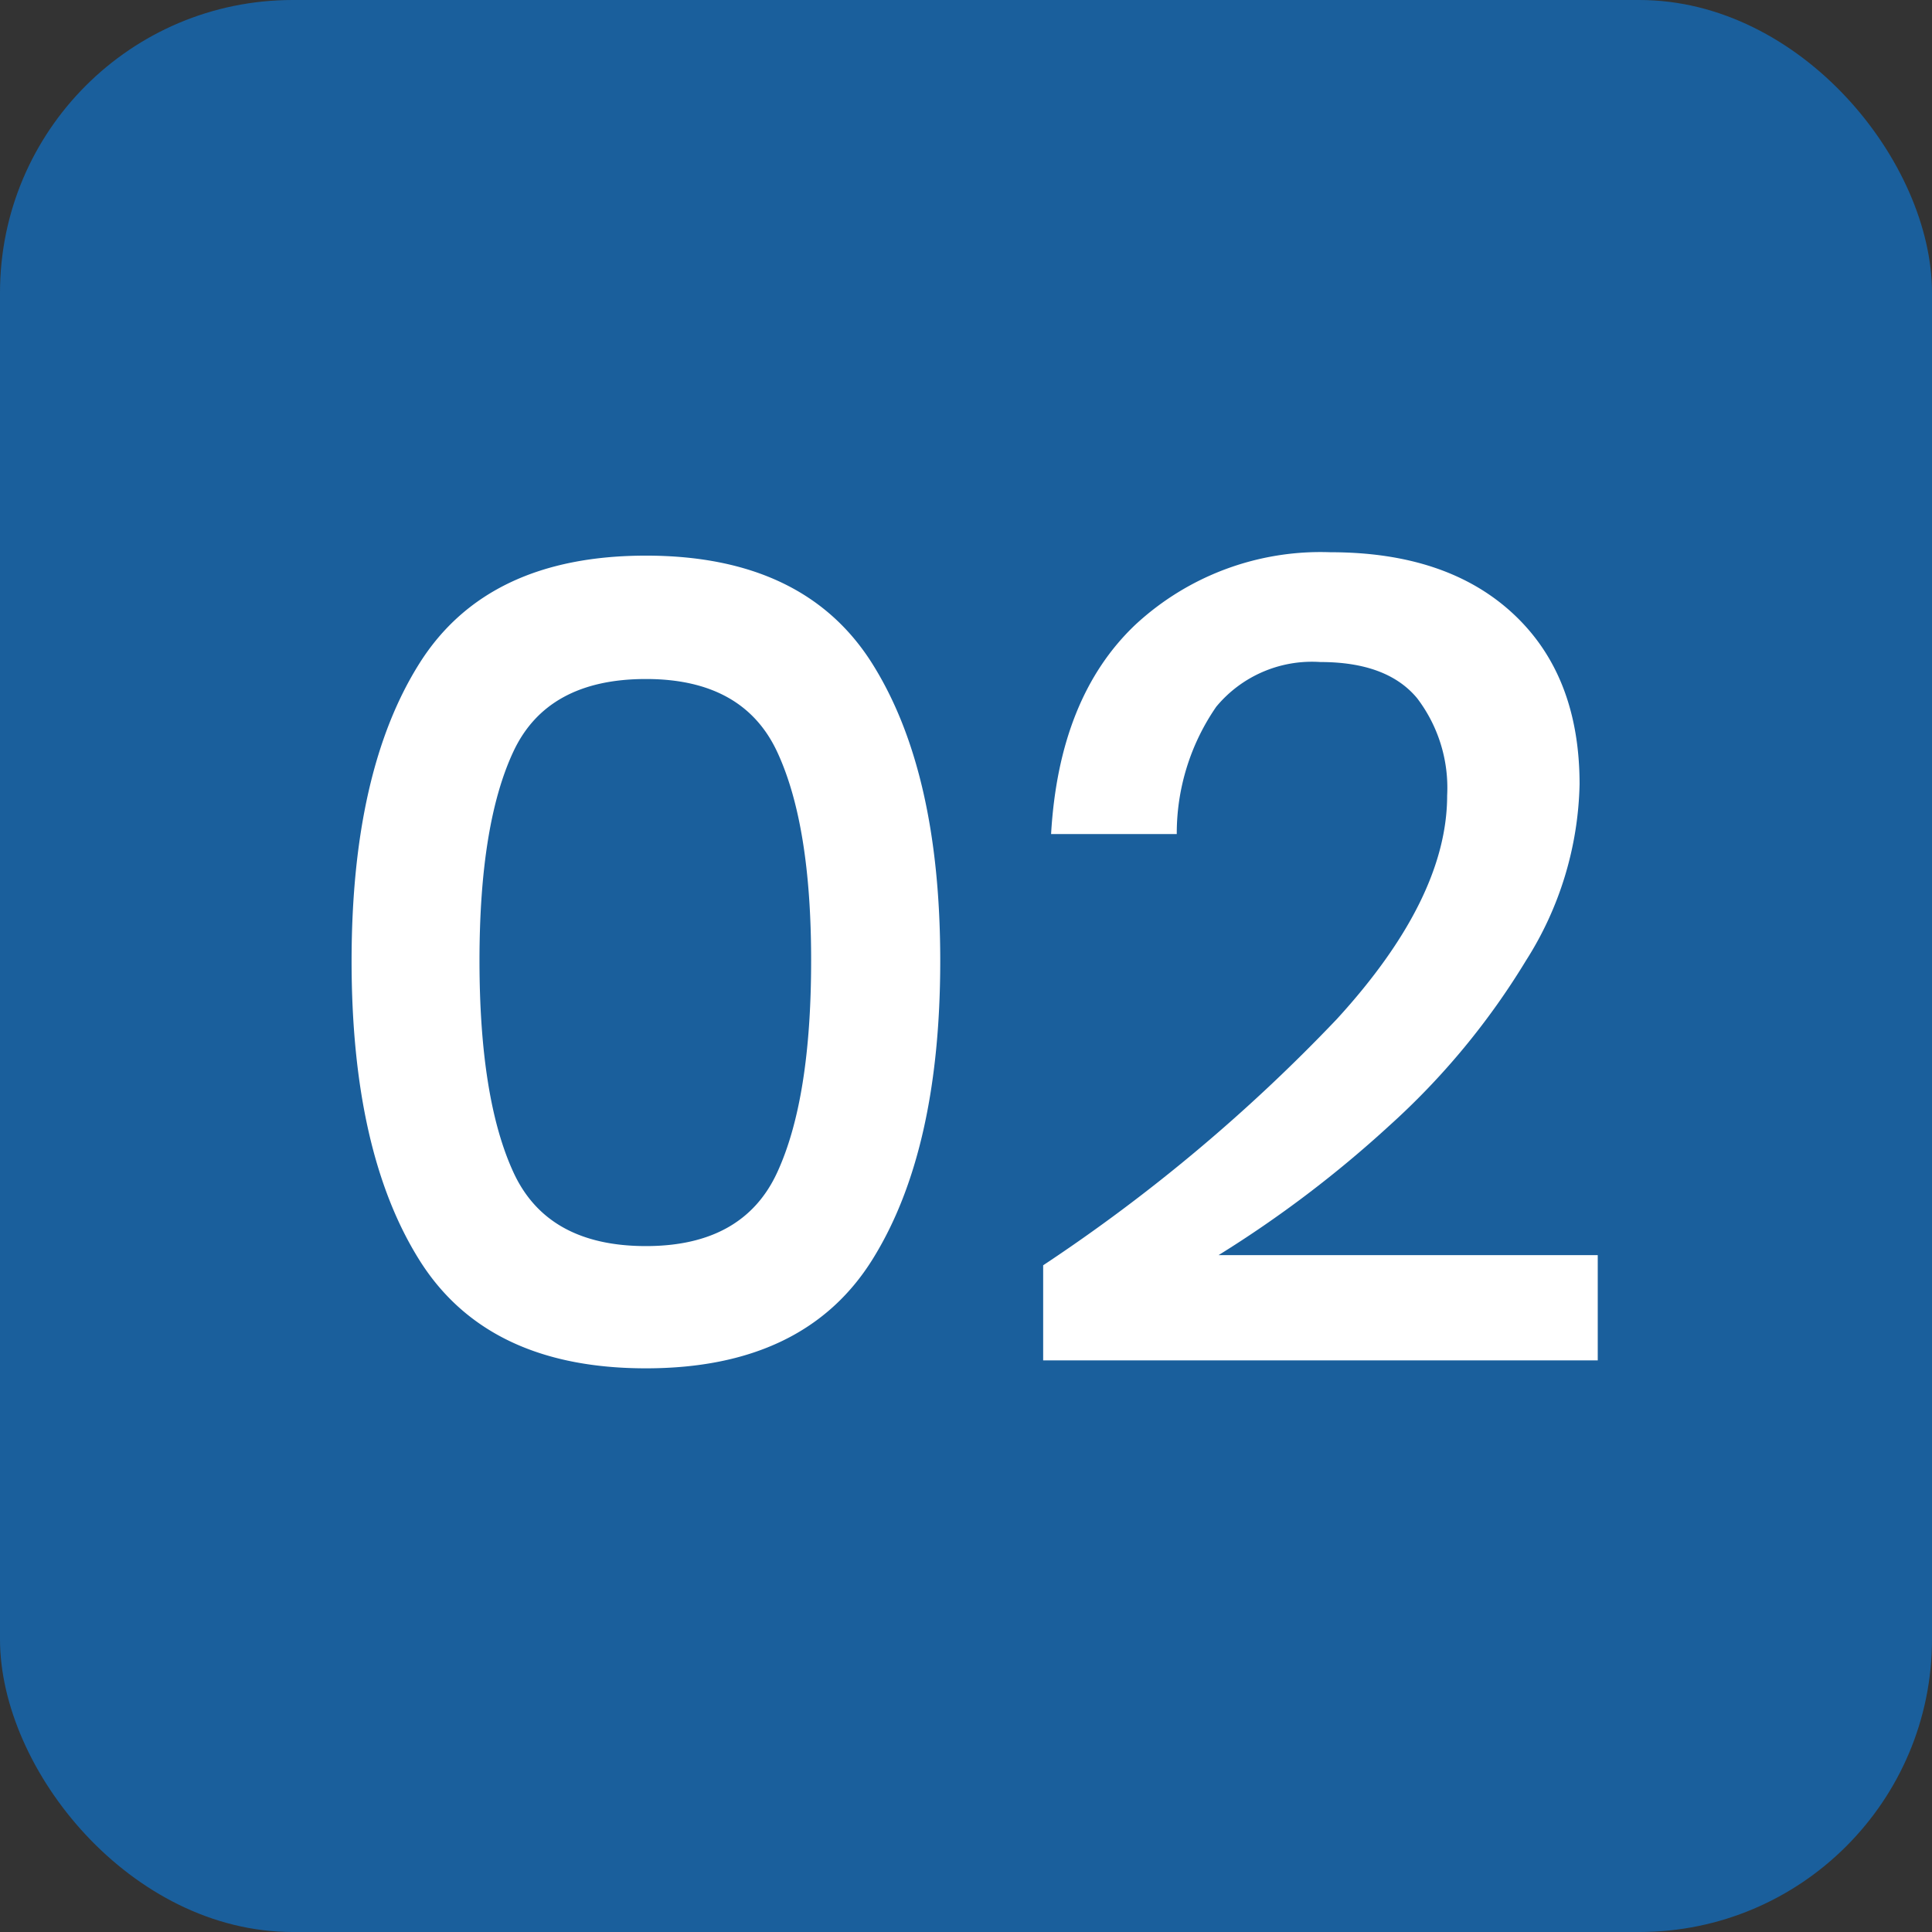 <svg xmlns="http://www.w3.org/2000/svg" width="99" height="99" viewBox="0 0 99 99">
  <rect x="0" y="0" width="99" height="99" fill="#333333" stroke="none"/>
  <g id="img_2" data-name="img 2" transform="translate(-250 -4123)">
    <rect id="Rectangle_694" data-name="Rectangle 694" width="99" height="99" rx="15" transform="translate(250 4123)" fill="#1a5f9c"/>
    <path id="Path_13472" data-name="Path 13472" d="M3.016-20.764q0,9.8,3.48,15.341T18.1.116q8.12,0,11.6-5.568t3.48-15.312q0-9.686-3.48-15.225T18.1-41.528q-8.12,0-11.6,5.51T3.016-20.764Zm23.548,0q0,7.076-1.74,10.846T18.1-6.148q-5.046,0-6.786-3.77T9.57-20.764q0-7.018,1.74-10.73T18.1-35.206q4.988,0,6.728,3.741T26.564-20.764Zm11.89,15.6A87.288,87.288,0,0,0,53.5-17.777q5.655-6.177,5.655-11.455a7.578,7.578,0,0,0-1.537-4.988q-1.537-1.856-4.959-1.856a6.369,6.369,0,0,0-5.336,2.291A11.414,11.414,0,0,0,45.3-27.26H38.86q.406-7.018,4.321-10.73a13.954,13.954,0,0,1,10-3.712q5.974,0,9.367,3.161t3.393,8.729a17.478,17.478,0,0,1-2.755,9.048A37.673,37.673,0,0,1,56.2-12.325a58.739,58.739,0,0,1-8.758,6.641h19.43V-.29H38.454Z" transform="translate(265 4193)" fill="#fff" stroke="rgba(0,0,0,0)" stroke-width="1"/>
  </g>
</svg>
